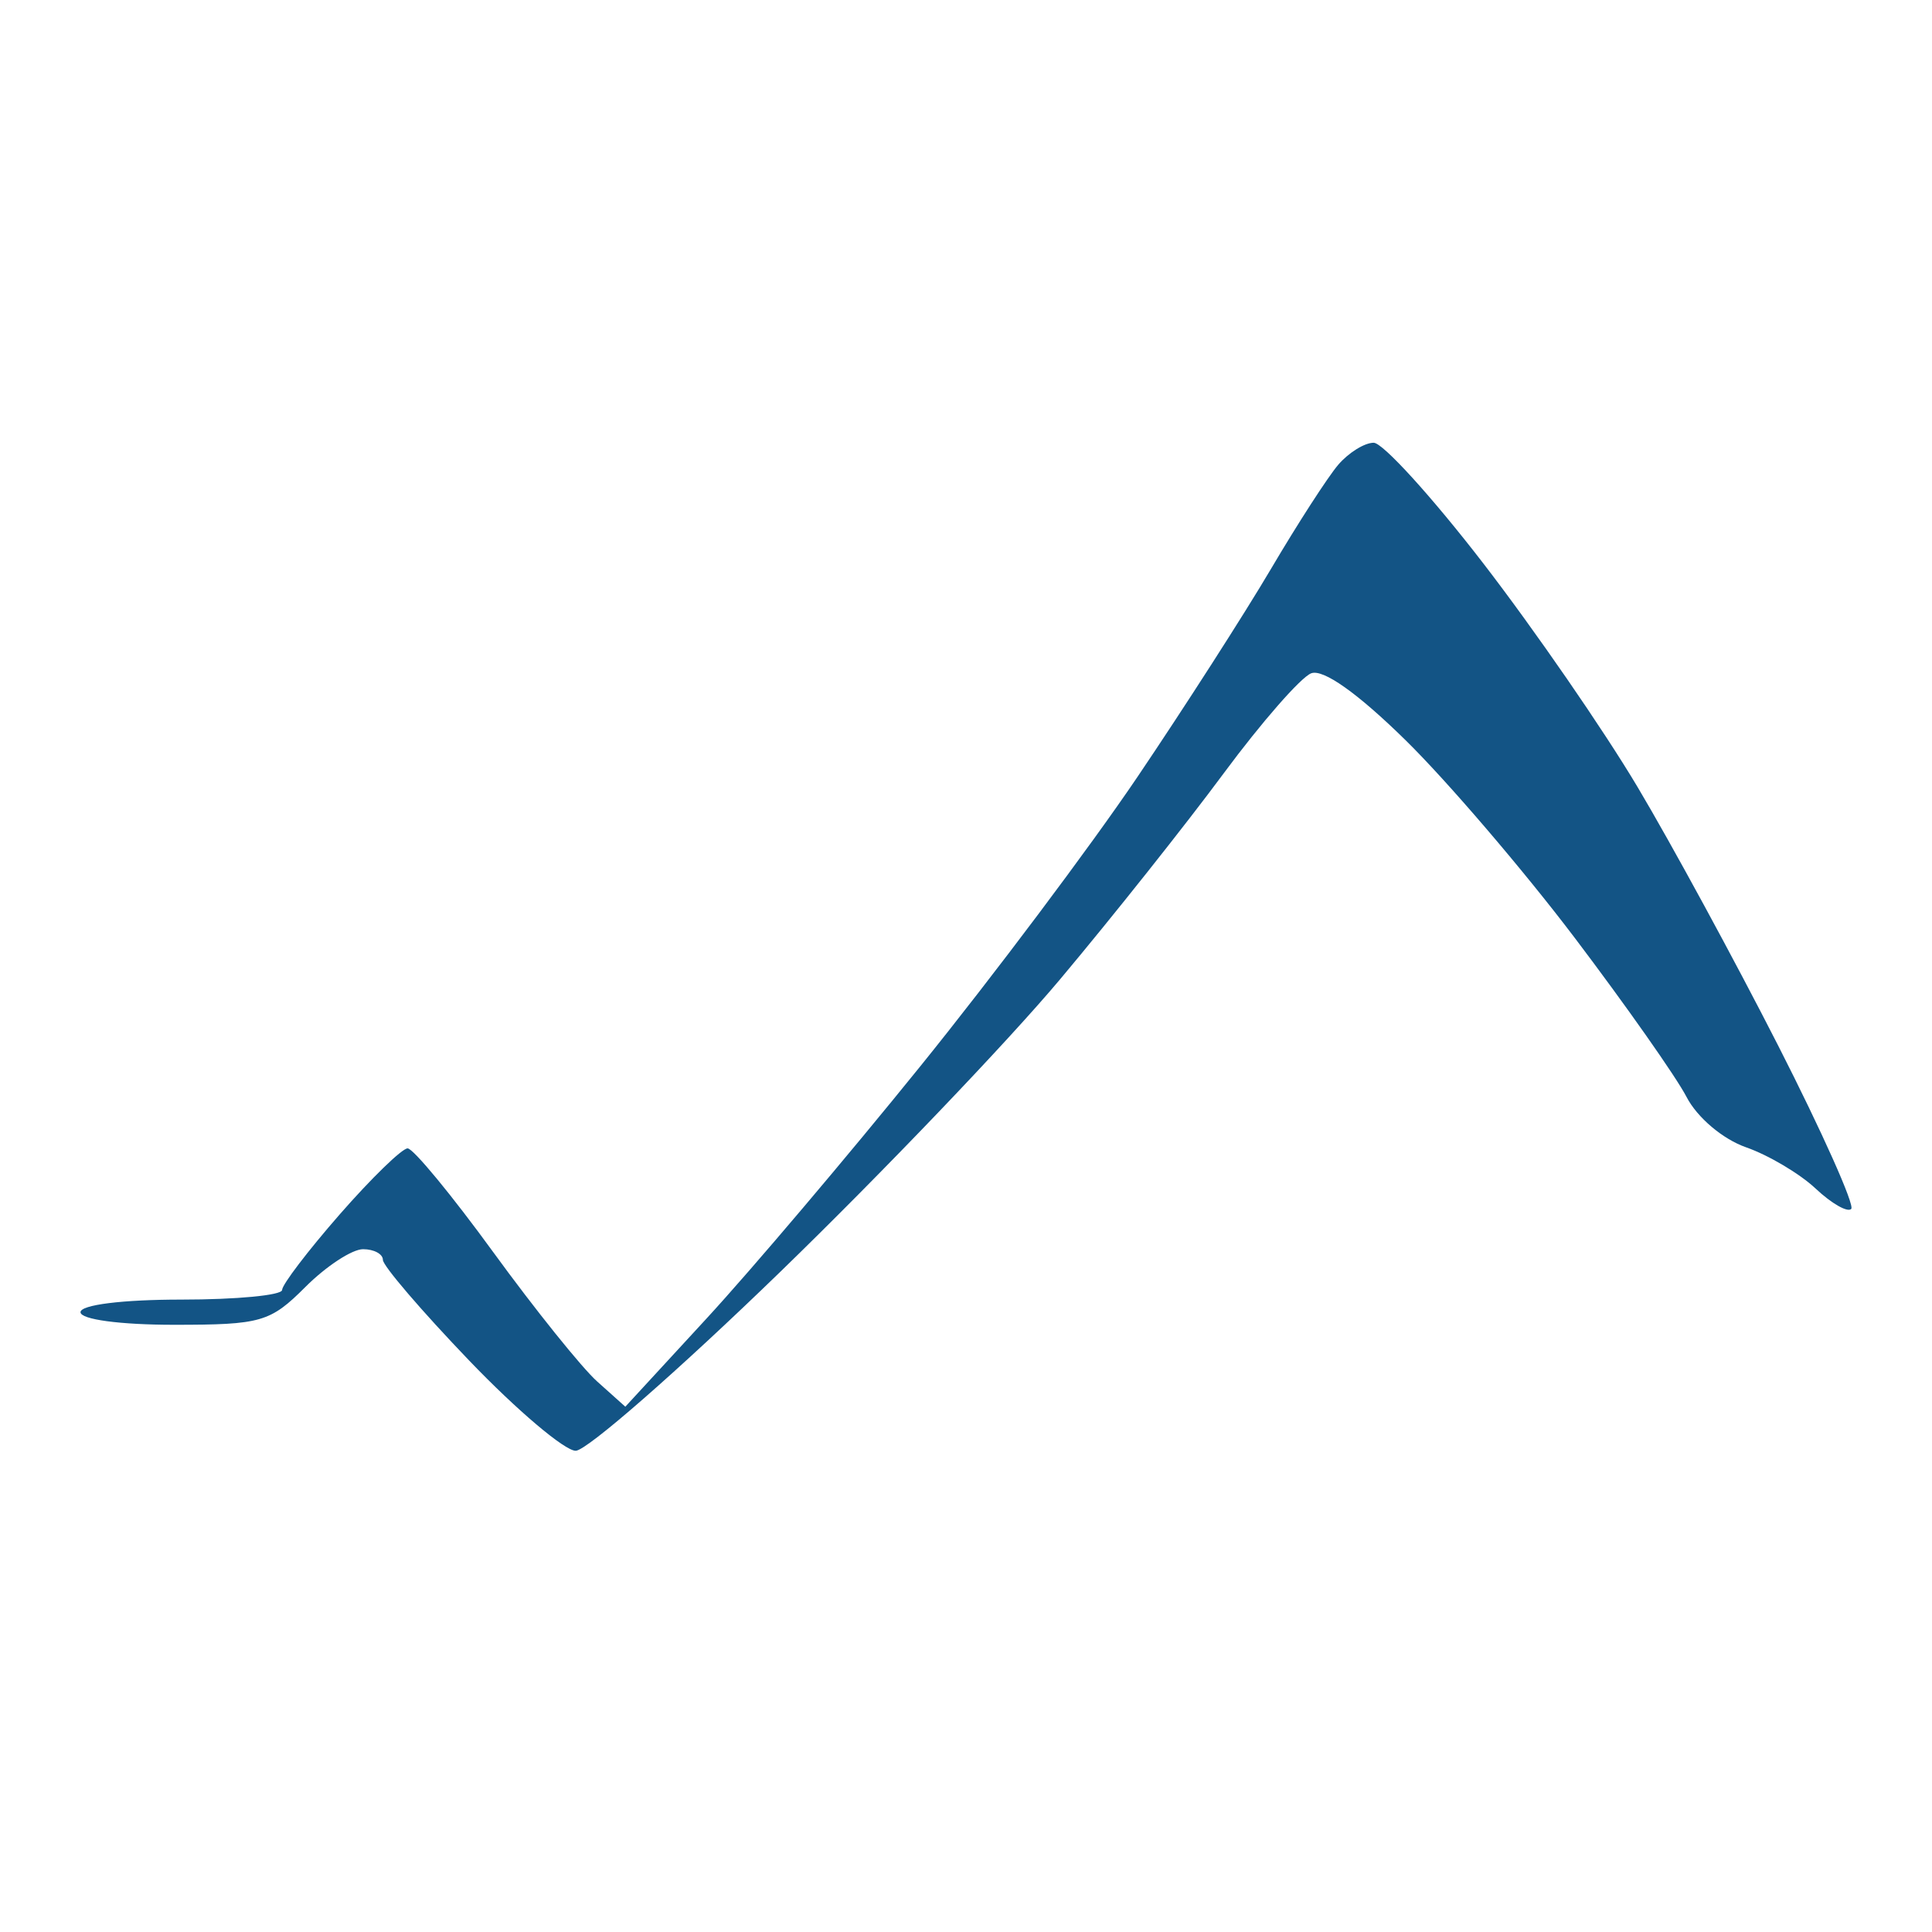 <svg width="48" height="48" viewBox="0 0 48 48" fill="none" xmlns="http://www.w3.org/2000/svg">
<path fill-rule="evenodd" clip-rule="evenodd" d="M33.247 11.548C32.99 11.849 32.239 13.011 31.579 14.131C30.919 15.25 29.427 17.574 28.264 19.296C27.101 21.018 24.669 24.258 22.861 26.496C21.052 28.735 18.665 31.552 17.555 32.757L15.536 34.949L14.837 34.323C14.452 33.978 13.292 32.534 12.258 31.114C11.225 29.693 10.266 28.531 10.127 28.531C9.989 28.531 9.23 29.268 8.442 30.169C7.654 31.07 7.009 31.916 7.009 32.048C7.009 32.18 5.882 32.288 4.504 32.288C3.043 32.288 2 32.418 2 32.601C2 32.782 2.983 32.914 4.324 32.914C6.489 32.914 6.712 32.849 7.587 31.975C8.103 31.458 8.748 31.036 9.02 31.036C9.291 31.036 9.513 31.155 9.513 31.302C9.513 31.448 10.479 32.575 11.66 33.806C12.841 35.037 14.03 36.044 14.303 36.044C14.577 36.044 16.864 34.044 19.386 31.598C21.908 29.152 25.037 25.881 26.338 24.33C27.64 22.779 29.47 20.474 30.406 19.208C31.343 17.943 32.319 16.827 32.576 16.728C32.873 16.614 33.729 17.22 34.923 18.392C35.956 19.406 37.845 21.613 39.12 23.296C40.395 24.98 41.647 26.761 41.902 27.254C42.166 27.764 42.802 28.302 43.379 28.504C43.936 28.698 44.715 29.16 45.109 29.53C45.503 29.901 45.901 30.128 45.993 30.036C46.085 29.944 45.271 28.124 44.185 25.991C43.098 23.858 41.523 20.96 40.683 19.55C39.843 18.139 38.118 15.639 36.849 13.993C35.58 12.347 34.356 11 34.129 11C33.901 11 33.505 11.247 33.247 11.548Z" fill="#135485"/>
</svg>
